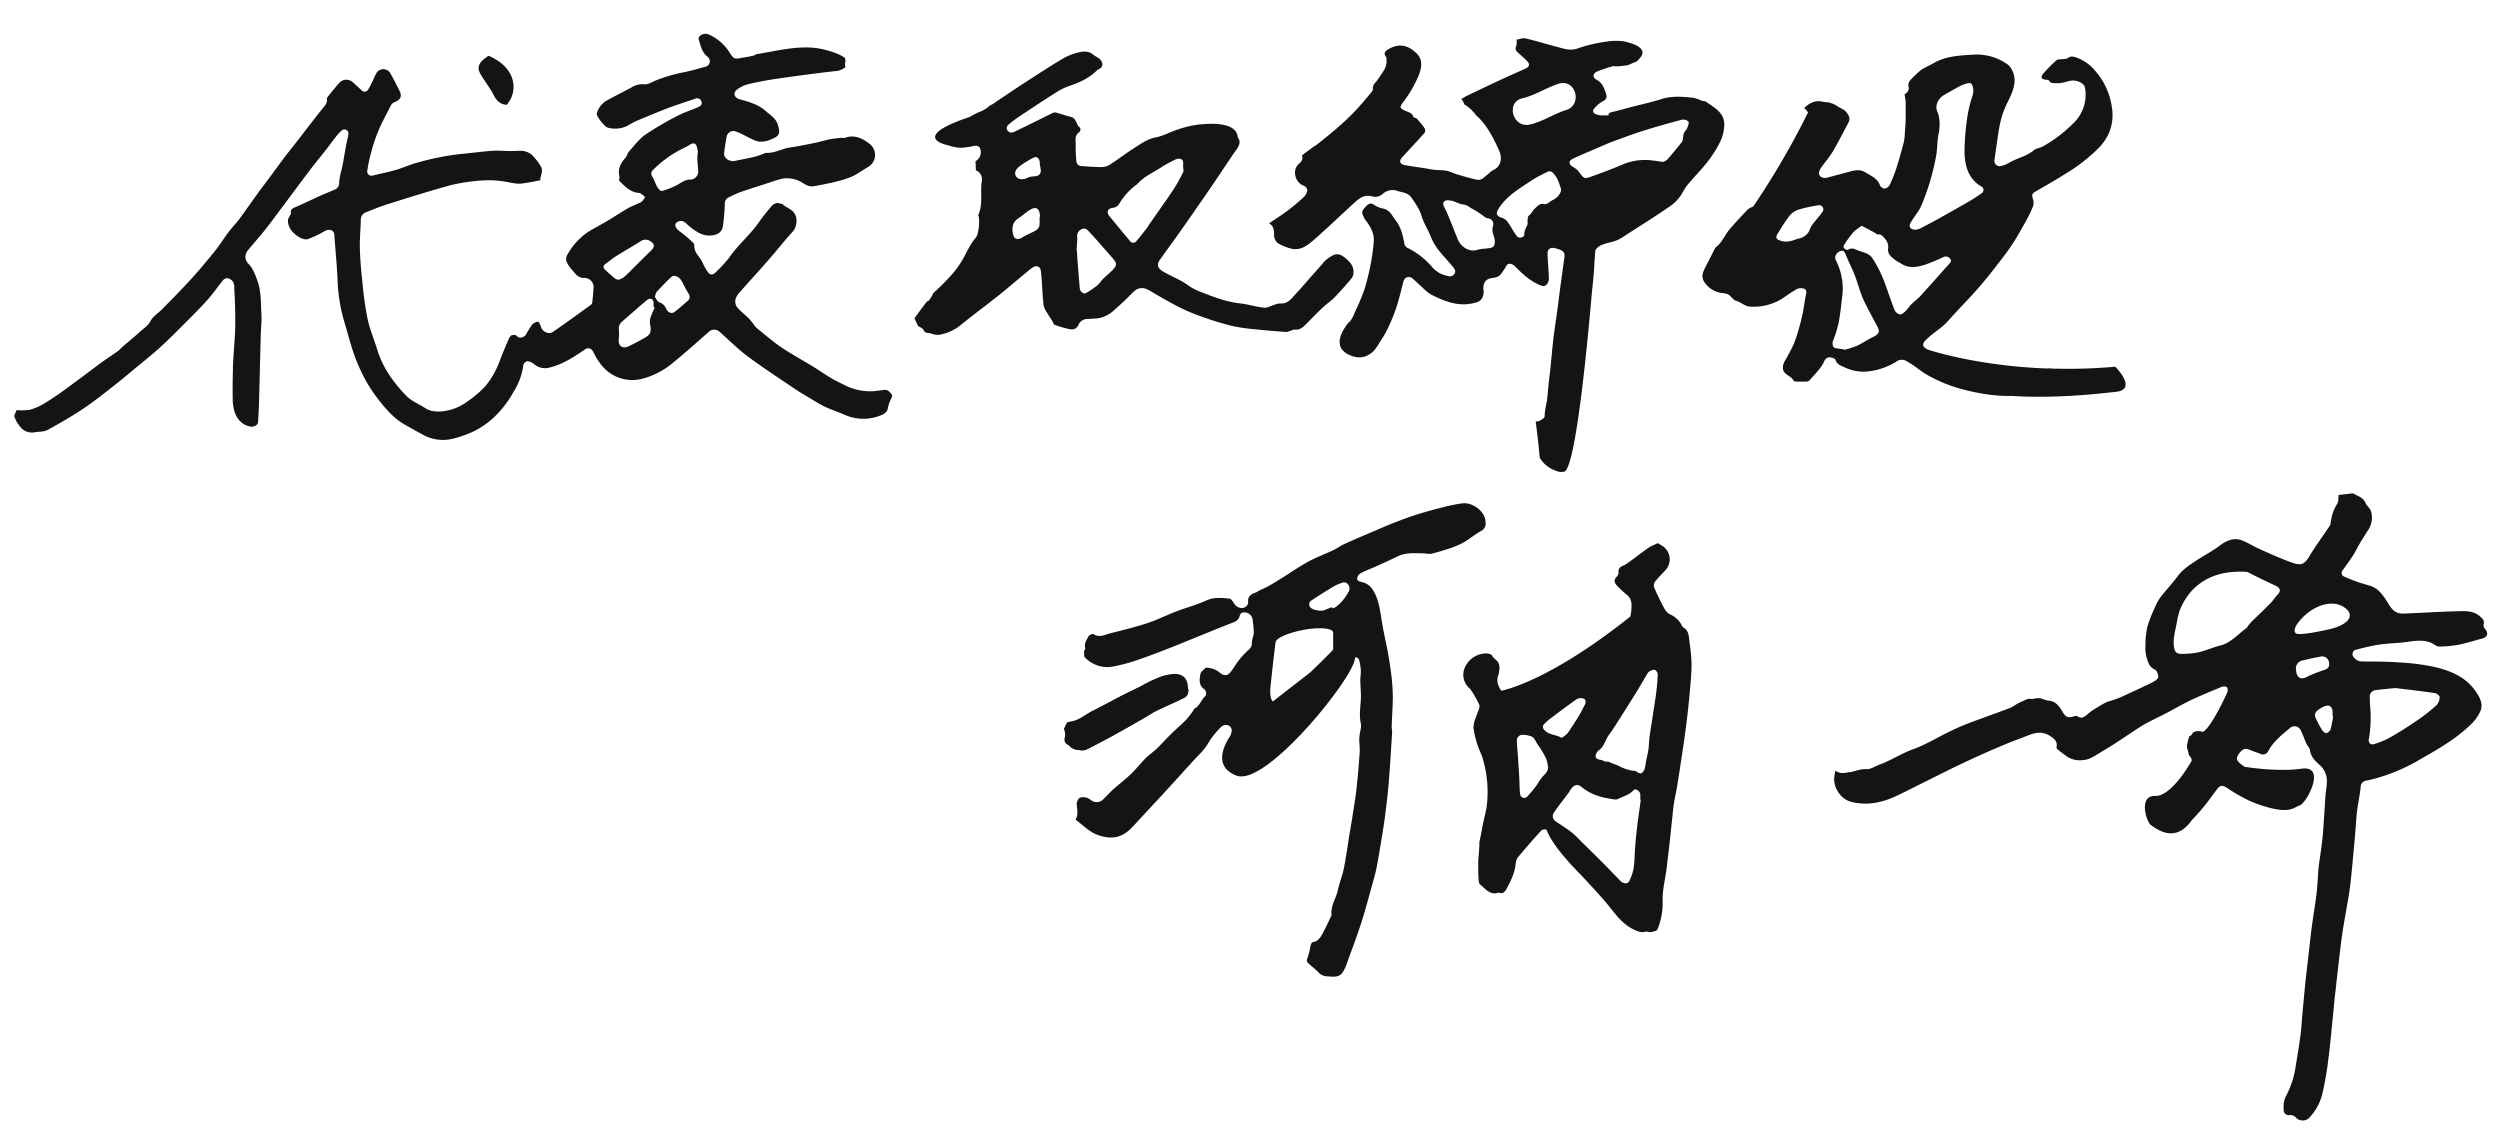 <svg id="レイヤー_0_画像" data-name="レイヤー 0 画像" xmlns="http://www.w3.org/2000/svg" viewBox="0 0 914.91 415.87"><defs><style>.cls-1{fill:#141414;}</style></defs><path class="cls-1" d="M397.31,274.45c3.76-1.87,7.47-3.85,11.16-5.88,3.5-1.92,6.95-3.93,10.41-5.91,1.47-.84,2.87-1.83,4.38-2.56,3.36-1.63,6.81-3.07,10.14-4.73a3,3,0,0,0,.16-5.09c-1.24-.68-2.1-1.44-2-2.94a13.72,13.72,0,0,1-3,0c-2-.51-3.69.29-5.41,1.15-3.72,1.85-7.5,3.58-11.21,5.45-4.07,2.05-8.06,4.26-12.14,6.31-2.87,1.44-5.31,3.84-8.78,4-.27,0-.57.46-.75.77-.33.56-.57,1.16-.83,1.72a7.56,7.56,0,0,1,.38,2.59c-.34,1.51-.39,2.71,1.31,3.37.25.1.36.52.6.68a7.94,7.94,0,0,0,1.6.85,4.84,4.84,0,0,0,1.51.26A5.38,5.38,0,0,0,397.31,274.45Z"/><path class="cls-1" d="M524.35,196.07l-3.5-.44.08-.71,3.52.39Z"/><path class="cls-1" d="M326.46,144.53c-.69-.82-1.36-2-2.76-1.85s-2.85.4-4.27.5a20.61,20.61,0,0,1-10.66-2.42c-1.57-.77-3.15-1.51-4.64-2.41-2.32-1.39-4.54-2.94-6.85-4.36-3.71-2.27-7.56-4.33-11.16-6.76-3-2-5.83-4.49-8.71-6.78a7.57,7.57,0,0,1-1.2-1.2,30.33,30.33,0,0,0-1.91-2.45c-1.52-1.53-3.27-2.85-4.64-4.49a3.73,3.73,0,0,1-.46-2.94,7.86,7.86,0,0,1,1.85-2.8c3.37-3.83,6.83-7.58,10.19-11.43,3-3.4,5.75-7,8.81-10.3,1.82-2,2.18-6-.4-7.92-.91-.68-1.95-1.19-2.94-1.79l.11-.09a1.37,1.37,0,0,1-.22-.19h0s0,0-.08-.07l-.06,0a7.58,7.58,0,0,0-1.6-.43l-.25-.11a3.6,3.6,0,0,0-2.52,1.56,70.57,70.57,0,0,0-4.7,6c-3.18,4.42-7.43,7.94-10.52,12.46a46.7,46.7,0,0,1-4.87,5.3c-1.18,1.25-2.17,1.2-3.14-.25a22,22,0,0,1-1.77-3.23c-.95-2.11-3.12-3.62-3-6.24a1.62,1.62,0,0,0-.51-1.09,44.85,44.85,0,0,0-4.61-3.9c-1.3-.87-2.3-2.29-1.64-3.12a2.43,2.43,0,0,1,3.32-.38c.72.57,1.34,1.27,2.07,1.83,2.22,1.7,4.48,3.26,7.53,3,2.46-.23,4-1.22,4.33-3.57a78.39,78.39,0,0,0,.68-8,2.47,2.47,0,0,1,1.38-2.37,41.78,41.78,0,0,1,4.49-2c3.54-1.22,7.11-2.33,10.67-3.48a45.29,45.29,0,0,1,4.52-1.39,10.78,10.78,0,0,1,6.43,1c.78.33,1.45.92,2.23,1.27a4.55,4.55,0,0,0,2.11.57c.45,0,.89-.1,1.34-.17h0c1.11-.17,2.22-.4,3.32-.63l1.49-.34.27,0h0c1.09-.25,2.17-.51,3.25-.81A32.23,32.23,0,0,0,312,64.52c1.93-.93,3.68-2.23,5.54-3.33a5.09,5.09,0,0,0,.55-8.65c-2.6-2-5.41-3.35-8.83-2.11-.41.15-.92,0-1.38,0-1.42.15-2.84.27-4.24.55-1.79.36-3.53.92-5.32,1.29-3,.61-6,1.25-9.05,1.67s-5.84,2.23-9.05,2c-.17,0-.36.17-.55.23a30.41,30.41,0,0,1-3.44,1.19c-2.39.57-4.82,1-7.22,1.51-2.05.45-4.19-1-4-2.85s.53-3.9.89-5.83a2.56,2.56,0,0,1,3-2.2,19.83,19.83,0,0,1,3.58,1.58c1.8.8,3.55,2,5.43,2.27a9.46,9.46,0,0,0,4.66-1c2.82-1.15,3-2.32,2.07-5.28-.75-2.34-2.76-3.44-4.32-4.85-2.65-2.4-6.12-3.43-9.55-4.35-2.05-.55-2.67-2.29-1-3.61a11.74,11.74,0,0,1,4.66-2.09c3.44-.8,6.93-1.42,10.43-1.92,6.85-1,13.72-1.91,20.59-2.69a6.27,6.27,0,0,0,3.95-1.49,4.31,4.31,0,0,1-.13-1.55,2.23,2.23,0,0,0-.1-1.84c-2.19-1.59-5.23-2.44-7.73-3.06-8-2-16.75.49-24.72,1.74a3.37,3.37,0,0,1-.89.48,41.2,41.2,0,0,1-4.07.77c-3.12.63-3.2.57-4.95-2.17a16.72,16.72,0,0,0-7.56-6.35c-1.71-.75-4,.56-3.51,2,.7,2.22,1.14,4.58,3.2,6.19a2.06,2.06,0,0,1-.88,3.68c-2.46.67-4.92,1.41-7.42,1.92a56,56,0,0,0-10.7,3.1c-1.35.57-2.83,1.54-4.13,1.37a7.46,7.46,0,0,0-4.74,1.18c-3.11,1.65-6.25,3.24-9.32,4.95a7.82,7.82,0,0,0-3.34,4.54c-.31.92,2.88,4.92,4,5.19a10,10,0,0,0,7.06-.61c1.14-.57,2.2-1.3,3.37-1.8,3.85-1.62,7.7-3.23,11.6-4.72,3.29-1.25,6.65-2.3,10-3.46a1.64,1.64,0,0,1,2.26,1c.45,1.14-.41,1.75-1.28,2.13-2.48,1.07-5.08,1.88-7.45,3.14a110.53,110.53,0,0,0-11.78,6.89c-2.3,1.61-4.06,4-6,6.17-.58.64-.71,1.69-1.3,2.32-1.8,1.94-2.82,4.06-2.22,6.78.12.55-.26,1.41,0,1.69,2.05,2,4,4.14,7.18,4.38.8.07,1.54,1,2.31,1.47-.52.65-.91,1.52-1.59,1.9-1.45.83-3.11,1.29-4.57,2.12-2.6,1.49-5.09,3.16-7.66,4.7-2.31,1.38-4.71,2.61-7,4a23.87,23.87,0,0,0-7.67,8.37,3,3,0,0,0-.44,2.23,10.28,10.28,0,0,0,2.05,3.3c1.25,1.33,2.14,3.12,4.62,3a3.41,3.41,0,0,1,3.34,3.15c-.08,1.94-.29,3.87-.49,5.8a1.39,1.39,0,0,1-.49.89c-4.62,3.33-9.21,6.71-13.91,9.92-1.66,1.13-4-.16-4.45-2.07-.15-.63-.74-1.68-1.05-1.65a3.32,3.32,0,0,0-2.11,1.07,39.68,39.68,0,0,0-2.33,3.74c-.54.85-2.17,1.31-2.86.76-.22-.18-.44-.35-.63-.54a2.35,2.35,0,0,1-.45-.22c-.38,0-.78.09-1.14.14l.66-.09c-.33,0-.67.11-1,.19-.11.16-.22.32-.34.47a4.26,4.26,0,0,1-.35.38v0a1,1,0,0,1-.14.44c-.59,1.41-1.21,2.81-1.79,4.22-1,2.33-1.74,4.74-2.88,7a28.15,28.15,0,0,1-4,6.18,39.9,39.9,0,0,1-6.43,5.44,18.56,18.56,0,0,1-9.79,3.67,13.05,13.05,0,0,1-3.63-.3,8.7,8.7,0,0,1-2.46-1.22c-2.21-1.37-4.77-2.42-6.52-4.24-4.63-4.83-8.56-10.21-10.56-16.76-1.17-3.8-2.74-7.49-3.58-11.35a123.73,123.73,0,0,1-1.88-13.32c-.45-4.12-.83-8.27-.94-12.41-.1-3.57.27-7.14.35-10.71a2.76,2.76,0,0,1,2-2.63c2.66-1.07,5.32-2.16,8.06-3,7.75-2.43,15.49-4.91,23.32-7a66.39,66.39,0,0,1,10.83-1.59,35.67,35.67,0,0,1,6.45.12c1.84.15,3.66.61,5.49.89a9.37,9.37,0,0,0,2.3.14c1.37-.14,2.73-.39,4.09-.63,1.09-.19,2.18-.43,3.27-.65l-.18-.43a18.38,18.38,0,0,0,.57-2.27,3.44,3.44,0,0,0-.12-1.95,19.55,19.55,0,0,0-2.58-3.65,6.33,6.33,0,0,0-4.83-2.45c-1.29,0-2.58.11-3.87.1-2.16,0-4.34-.24-6.49-.1-3.57.24-7.12.73-10.69,1.07a96.31,96.31,0,0,0-17.17,3.33c-2.63.75-5.15,1.88-7.77,2.64s-5.51,1.35-8.28,2a1.55,1.55,0,0,1-2-1.91,54.53,54.53,0,0,1,1.43-6.74,59.41,59.41,0,0,1,4.15-11.11c1.06-2,2-4,3.1-6a2.56,2.56,0,0,1,1.26-1.08c2.09-.76,2.81-2.1,1.89-4-1.12-2.29-2.29-4.55-3.54-6.77a3,3,0,0,0-4.79-.17c-.71,1.14-1.18,2.43-1.78,3.64a25.41,25.41,0,0,1-1.38,2.58,1.51,1.51,0,0,1-2.59.27c-1.07-1-2.1-1.94-3.16-2.9a3.54,3.54,0,0,0-4.67.07c-1.53,1.73-3,3.54-4.42,5.32a1.1,1.1,0,0,0-.32.69c.3,1.8-1,2.81-1.92,4s-1.83,2.31-2.73,3.47c-2.21,2.86-4.42,5.74-6.64,8.6-1.32,1.7-2.7,3.36-4,5.08-1.93,2.56-3.8,5.16-5.71,7.73S95,69.8,93.26,72.24c-1.91,2.63-3.73,5.33-5.68,7.93-1.26,1.68-2.76,3.18-4,4.86-1.67,2.2-3.11,4.57-4.83,6.71-2.83,3.51-5.72,7-8.75,10.32-3.43,3.77-7,7.39-10.58,11-1.46,1.51-3.44,2.7-4.37,4.47s-2.34,2.52-3.59,3.66c-2.15,2-4.42,3.81-6.62,5.71-.59.51-1.08,1.14-1.7,1.58-2.16,1.55-4.39,3-6.53,4.55-4,3-8,6-12.09,9-2.7,2-5.43,3.88-8.28,5.6A20.38,20.38,0,0,1,10.76,150a20.21,20.21,0,0,1-4.68.07c-.3.88-1,1.85-.76,2.52a10.66,10.66,0,0,0,2.13,3.63,5.27,5.27,0,0,0,5.11,2c1.6-.3,3.41-.13,4.77-.85,4.33-2.32,8.59-4.81,12.7-7.51,3.72-2.46,7.23-5.23,10.76-8,3-2.29,5.83-4.71,8.72-7.1s5.92-4.78,8.74-7.33c3-2.71,5.87-5.58,8.73-8.45s6-5.94,8.79-9.07c2.06-2.28,3.82-4.82,5.75-7.22.87-1.1,2-1.1,3.1-.25,1.33,1,1.07,2.52,1.14,3.8.25,4.17.38,8.35.33,12.53,0,3.59-.38,7.17-.59,10.76-.1,1.7-.23,3.39-.26,5.09-.07,3.65-.16,7.32-.07,11a16.52,16.52,0,0,0,.76,5.36c1,2.66,2.83,4.7,5.95,5.16,1.05.15,2.49-.58,2.55-1.56.13-2.35.29-4.71.35-7.07.24-8.41.43-16.83.66-25.24.06-2.4.38-4.81.23-7.19-.25-4,0-8.08-1.36-12-.85-2.37-1.59-4.72-3.41-6.57a3.54,3.54,0,0,1-.31-4.74c2.07-2.54,4.28-5,6.32-7.54,2.38-3,4.63-6.11,6.93-9.18,3.23-4.3,6.42-8.63,9.67-12.92,1.74-2.29,3.58-4.5,5.35-6.76,1.29-1.65,2.53-3.33,3.83-5A16.73,16.73,0,0,1,125,47.81a1.48,1.48,0,0,1,2.46,1.47c-.15,1.34-.57,2.64-.82,4-.43,2.3-.78,4.62-1.22,6.92s-1.21,4.44-1.29,6.67a2.6,2.6,0,0,1-1.86,2.61c-1.65.74-3.35,1.38-5,2.13-3.12,1.41-6.2,2.9-9.33,4.28-1,.43-1.73.81-1.47,2.1.07.35-.33.79-.51,1.2a3.81,3.81,0,0,0-.6,1.43c0,2.7,1.67,4.53,3.71,5.91,1,.66,2.5,1.29,3.49,1a35.64,35.64,0,0,0,6.34-3c1.61-.87,3.33-.3,3.44,1.28.41,5.77,1,11.54,1.22,17.32a62.2,62.2,0,0,0,2.69,15.49c1.2,3.93,2.16,7.93,3.57,11.78a65.53,65.53,0,0,0,4.37,9.43,54.36,54.36,0,0,0,5,7.27c2.57,3.21,5.32,6.28,9,8.32,2.09,1.17,4.16,2.38,6.28,3.51a15.12,15.12,0,0,0,11.7,1.51,41,41,0,0,0,7.72-2.84,32.58,32.58,0,0,0,6.83-4.82,39.14,39.14,0,0,0,7.29-9.5,23.49,23.49,0,0,0,3.51-9.7c.06-.54,1-1.42,1.45-1.39a4.68,4.68,0,0,1,2.53,1.09,6.06,6.06,0,0,0,5.27,1.32c4.9-1.13,9.12-3.83,13.23-6.66,1.29-.9,2.4-.52,3.12.85a25.42,25.42,0,0,0,3.13,5,14.41,14.41,0,0,0,15,4.77,29.38,29.38,0,0,0,11.43-6.13c4.3-3.5,8.42-7.22,12.6-10.88a2.91,2.91,0,0,1,4.21,0c3.37,3,6.6,6.23,10.21,8.93,5.42,4,11.1,7.74,16.71,11.53,2.16,1.46,4.42,2.77,6.66,4.11a52.69,52.69,0,0,0,4.95,2.8c2.23,1,4.57,1.81,6.83,2.76a16.86,16.86,0,0,0,13.48.32c1.18-.48,2.47-1.14,2.62-2.82a11.8,11.8,0,0,1,.8-2.44C326.06,146,326.73,144.84,326.46,144.53ZM239,62.17a41.1,41.1,0,0,1,11.87-8.3,19.68,19.68,0,0,0,1.73-1c1.41-.77,2.16-.4,2.5,1.2.12.54.25,1.09.31,1.34a26.22,26.22,0,0,0-.21,2.75c.05,1.39.21,2.76.31,4.15a3,3,0,0,1-3,3.42c-1.75,0-3,1-4.44,1.81a27,27,0,0,1-5.87,2.37c-.38.12-1.28-.83-1.65-1.47-.69-1.17-1.06-2.52-1.75-3.69A1.85,1.85,0,0,1,239,62.17ZM221.36,98.63a1.18,1.18,0,0,1,.18-2c1.38-1.05,2.73-2.14,4.2-3.06,2.85-1.79,5.81-3.42,8.65-5.24a3.07,3.07,0,0,1,3.71,0c1.52,1,1.53,2.06.2,3.34-2.5,2.41-4.94,4.89-7.41,7.33a35.22,35.22,0,0,1-2.68,2.51,8.27,8.27,0,0,1-1.76.88c-.55-.14-1-.13-1.21-.34C223.92,101,222.61,99.84,221.36,98.63Zm16.91,17a5.89,5.89,0,0,0-.4,2.81c.63,3.15.32,4-2.61,5.59-1.74.94-3.48,1.91-5.28,2.73-2.23,1-3.72-.14-3.55-2.6a18.18,18.18,0,0,0,.06-3.61c-.22-1.6.72-2.47,1.74-3.36l6.26-5.45c.83-.71,1.66-1.41,2.51-2.09a1.31,1.31,0,0,1,2.17.91,14.28,14.28,0,0,1,0,1.85l.45.17A27.56,27.56,0,0,0,238.27,115.67Zm13.28-5.45c-1.45,1.31-2.92,2.6-4.45,3.81-1.2,1-2.51.5-3.27-.89a4.1,4.1,0,0,0-2.53-2.48c-.72-.2-1.17-1.34-1.65-2,.3-.86.34-1.46.66-1.8,1.75-1.87,3.5-3.77,5.41-5.48.95-.86,2.81-.09,3.64,1.35s1.65,3.17,2.57,4.69A1.94,1.94,0,0,1,251.55,110.22Z"/><path class="cls-1" d="M180.62,34.72c1.08,2.2,2.59,3.56,4.89,3.63A22.73,22.73,0,0,0,187,36a10,10,0,0,0,.19-8c-1.56-3.73-4.9-6.1-8.43-7.61-.8.6-1.48,1.06-2.1,1.6a5.66,5.66,0,0,0-.93,1.13c-1.35,2-.1,3.65.91,5.27C177.94,30.51,179.52,32.5,180.62,34.72Z"/><path class="cls-1" d="M492.29,94.39c-1.38-1.1-2.88-2-5-.67a11.68,11.68,0,0,0-3,2.39c-1.24,1.57-2.63,3-3.95,4.53-2.11,2.38-4.16,4.8-6.33,7.13-1.49,1.61-2.83,3.55-5.52,3.27a6.47,6.47,0,0,0-2.2.55c-1.26.36-2.55,1.15-3.76,1-2.93-.31-5.79-1.25-8.72-1.56-5.29-.57-10.12-2.54-15-4.44a18.39,18.39,0,0,1-2.71-1.33c-1.23-.73-2.35-1.65-3.6-2.33-2.16-1.18-4.43-2.17-6.56-3.39-2.39-1.36-2.74-2.66-1.41-4.52,2.1-3,4.25-5.9,6.36-8.87,2-2.76,3.91-5.55,5.85-8.33,2.43-3.5,4.86-7,7.26-10.51,1.79-2.62,3.53-5.27,5.3-7.9,1-1.43,1.88-2.9,2.91-4.28,1.52-2,1.91-3.46.75-4.84-.3-4.93-7.5-5.23-12.28-4.88a27.79,27.79,0,0,0-3.41.38l-.6.1-.15,0h0A46.37,46.37,0,0,0,431,47.4c-2.79.9-5.32,2.39-8.31,2.94-2.35.43-4.58,1.9-6.67,3.22-3.35,2.11-6.52,4.53-9.84,6.69a6.05,6.05,0,0,1-3,.9c-2.36,0-4.73-.2-7.09-.34-1.57-.09-2.18-.8-2.22-2.33a49.23,49.23,0,0,1-.21-5c.13-1.69-.63-3.6,1.15-5a1.28,1.28,0,0,0-.09-2.21c-.32-.25-.41-.8-.62-1.19-.5-.92-.84-1.94-2.07-2.26-1.82-.47-3.59-1.07-5.4-1.58a1.82,1.82,0,0,0-1.15,0c-2.4,1.15-4.78,2.37-7.17,3.55s-4.51,2.19-6.77,3.29c-1.06.52-2.14.72-2.88-.41s.21-1.91,1-2.55c1.24-1,2.51-1.92,3.83-2.8,4.06-2.7,8.13-5.4,12.25-8a23.69,23.69,0,0,1,5-2.65c3.89-1.32,7.61-2.83,10.57-5.8a4,4,0,0,1,1-.68,1.8,1.8,0,0,0,.86-2.64c-.62-1.34-2-1.65-3-2.48-1.7-1.45-3.54-1.33-5.3-.92a21.42,21.42,0,0,0-5.9,2.3c-4.64,2.75-9.16,5.71-13.69,8.64-3.65,2.36-7.25,4.8-10.86,7.23a10.76,10.76,0,0,1-2.22,1.34,11.83,11.83,0,0,1-3.7,2.31,4.3,4.3,0,0,1-.58.18l-.78.41c-.78.4-1.55.81-2.3,1.25C332,50.47,347.12,53.2,347.12,53.2h0a13.63,13.63,0,0,0,4.78.88,32.6,32.6,0,0,0,4.76-.72c1.39-.2,2.17.6,2.27,2A3.76,3.76,0,0,1,357,59c.05,1.18.1,2.09.15,3.32A3.61,3.61,0,0,1,359.36,66c-.08.71-.23,1.42-.25,2.13-.12,3.55.4,7.16-1.09,10.58-.07.18.2.48.21.72a17.07,17.07,0,0,1-.44,6,2.79,2.79,0,0,1-.67,1.47l-.07.08a8.44,8.44,0,0,1-.86,1.1A47.77,47.77,0,0,0,353,93.7a33.8,33.8,0,0,1-4.72,6.83,83.3,83.3,0,0,1-6.84,6.84,4.56,4.56,0,0,1-.18.52,13,13,0,0,1-1.3,2.06c-.18.25-.64.28-.83.52-1.56,2-3.1,4.12-4.47,6,.52,1.15.94,2,1.28,2.8.74.5,1.74.81,2,1.44a1.76,1.76,0,0,0,1.89,1.13,15.12,15.12,0,0,1,1.91.53,5.14,5.14,0,0,0,2,.14,17.14,17.14,0,0,0,7.29-3.12c4.58-3.74,9.34-7.25,14-10.93,3.22-2.56,6.34-5.25,9.51-7.88,1.07-.88,2.12-1.79,3.24-2.6,1.41-1,2.88-.55,3.11,1,.18,1.27.28,2.56.37,3.84.21,3,.32,5.94.65,8.89a7.82,7.82,0,0,0,1.25,2.69c.63,1.09,1.35,2.13,2,3.19.26.42.41,1.13.76,1.25a34.2,34.2,0,0,0,5.72,1.65,2.57,2.57,0,0,0,3-1.55,3.61,3.61,0,0,1,3.47-2.2c.77,0,1.54-.14,2.31-.14a10.8,10.8,0,0,0,7.05-2.87c2.49-2.14,4.87-4.42,7.17-6.76,2-2,3.94-1.85,6-.67,3.55,2.08,7.09,4.18,10.75,6.05a71.65,71.65,0,0,0,8.52,3.58,113.56,113.56,0,0,0,11,3.36,63,63,0,0,0,8.36,1.2c3.77.41,7.55.73,11.33,1a4.49,4.49,0,0,0,1.48-.35c.59-.17,1.2-.58,1.75-.52,2.11.24,3.27-1.12,4.54-2.39,1.95-2,3.89-4,5.9-5.85,1.3-1.23,2.84-2.21,4.07-3.49,2.24-2.33,4.4-4.75,6.45-7.24a4,4,0,0,0,.54-2.41C495.23,97.05,493.78,95.59,492.29,94.39ZM380.42,79.55a15.59,15.59,0,0,1-.06,3.21A3,3,0,0,1,379,84.37c-1.29.75-2.7,1.3-4,2-.51.24-.95.61-1.46.83-1.45.62-2.42.12-2.76-1.38-.55-2.42-.33-4.51,2-6,1.39-.86,2.56-2.07,4-2.94,2.33-1.46,3.65-.7,3.8,2.05,0,.21,0,.41,0,.62Zm-2-15a7.45,7.45,0,0,0-1.91.3,3.57,3.57,0,0,0-.55.28c-1.75.76-3.34.56-4.08-.52s-.41-2.46,1.2-3.72a32.46,32.46,0,0,1,5.19-3.2c1.31-.67,2.41.52,2.25,2.41.11.6.24,1.2.34,1.8C381.12,63.58,380.14,64.6,378.39,64.51Zm29,34.05c-1.16,1.17-2.45,2.21-3.62,3.36-.8.79-1.41,1.8-2.27,2.5a26.4,26.4,0,0,1-4.16,2.81c-.87.47-2.11-.58-2.21-1.76-.34-3.84-.63-7.69-.93-11.53-.06-.82-.09-1.65-.14-2.47h-.1c.08-1.58.29-3.17.23-4.75A2.73,2.73,0,0,1,396,83.79c1.45-.55,2.27.68,3.08,1.57,1.89,2,3.72,4.12,5.55,6.21,1.18,1.35,2.42,2.66,3.47,4.11C408.85,96.77,408.14,97.78,407.36,98.56Zm12.92-16c-1.37,1.91-2.86,3.73-4.37,5.53a1.45,1.45,0,0,1-2.49,0c-2.5-3-5-6-7.45-9-1.25-1.55-.7-2.81,1.29-3.09a2.93,2.93,0,0,0,2.3-1.5,23,23,0,0,1,6.35-7s.1,0,.13-.08c2.49-2.85,5.95-4.32,9-6.31,1.54-1,3.2-1.82,4.83-2.68a6.29,6.29,0,0,1,1.22-.41c1.59,0,2,.73,1.84,2.13a11,11,0,0,0,.09,1.8,2.23,2.23,0,0,1-.07,1c-.85,1.66-1.7,3.33-2.66,4.92s-2.23,3.43-3.39,5.11C424.74,76.15,422.56,79.37,420.28,82.52Z"/><path class="cls-1" d="M493.63,118s-7.61,8.17,0,11.83,11-4.24,11-4.24Z"/><path class="cls-1" d="M624.3,37.21c-.4-.28-1.06-.19-1.56-.36a14.72,14.72,0,0,0-2.93-1.05c-4-.42-7.94-.79-11.9.49-3.53,1.14-7.17,1.9-10.76,2.83-2.22.58-4.42,1.23-6.65,1.76-1,.24-2,.31-1.79,1.36-.8,0-1.53,0-2.26,0a8,8,0,0,1-2.25-.37c-1.35-.5-1.55-1.46-.51-2.46a11.13,11.13,0,0,1,3-2.42,1.94,1.94,0,0,0,1.08-2.62c-.63-2-1.32-4.09-3.55-5.23-1.47-.75-1.35-2.24.21-2.94a49.16,49.16,0,0,1,6-2c.22-.07.5.08.76.08.53,0,1.06,0,1.58-.06s1.31-.14,2-.23a5.33,5.33,0,0,0,1.14-.2c.88-.35,1.72-.82,2.63-1.1a2.24,2.24,0,0,0,1.1-.91c3.63-3.37-.3-5.26-3.48-6.16A12,12,0,0,0,593,15l-.12,0h0a20.19,20.19,0,0,0-4.46.16,53.79,53.79,0,0,0-11,2.54c-2.73,1-5,.15-7.39-.49-3.9-1-7.76-2.24-11.69-3.14-1.09-.26-2.36.3-3.36.46a5.53,5.53,0,0,1-.05,2.23,1.76,1.76,0,0,0,.41,2.31c1.1,1.07,2.28,2,3.37,3.13,1.33,1.3,1.12,2.23-.62,3-2.78,1.24-5.58,2.45-8.35,3.74-4.34,2-8.66,4.1-13,6.17-.67.32-1.29.74-1.94,1.12a6,6,0,0,1,1.09,2l.07,0a15.81,15.81,0,0,1,3.57,3.1l.69.89c3.89,3.35,6.45,8.5,8.45,13,1.1,2.48.75,5.36-1.79,6.84a4.41,4.41,0,0,1-.86.38c-1.09,1-2.2,1.93-3.35,2.83a2.93,2.93,0,0,1-2.14.52c-2.42-.54-4.82-1.24-7.21-1.95-1.34-.39-2.62-1.08-4-1.35s-2.86-.18-4.28-.33c-1.17-.12-2.32-.39-3.48-.57-2.63-.41-5.28-.76-7.9-1.25a1.9,1.9,0,0,1-1.26-1.11,2.18,2.18,0,0,1,.65-1.56c2.75-3,5.58-6,8.3-9.07a1.77,1.77,0,0,0,0-1.69,30.1,30.1,0,0,0-2.87-3.51c-.29-.32-1.15-.32-1.22-.6-.43-1.55-2-1.78-3-2.26-1.81-.85-2.18-1.23-1-2.8a44.89,44.89,0,0,0,6-10.33c1.08-2.76,1.43-5.63-.75-7.79-2.91-2.88-6.19-4-10.24-1.71-1.05.59-2.22,1.4-1,2.93.16.21.08.59.12.9.36,3-1.67,5-3.07,7.23-.75,1.18-2.11,1.95-1.88,3.66a1.8,1.8,0,0,1-.51,1.09c-1,1.2-2,2.35-3,3.53-5,6-11.05,11-17.21,15.84-.28.22-.64.34-.93.55q-2,1.47-4,3c-.14.11-.33.34-.29.44.52,1.5-.55,2.27-1.42,3.15-2.25,2.29-1,6.74,2.08,7.74.56.19,1.32,1.09,1.27,1.59A4.32,4.32,0,0,1,477.25,72a74.32,74.32,0,0,1-6.07,5.12c-2.11,1.59-4.36,3-6.76,4.63,1.82,1,1.77,2.48,1.84,4.08a4.29,4.29,0,0,0,1.16,3,16.57,16.57,0,0,0,4.55,2c3.76,1.25,6.49-1,9-3.17,5.23-4.56,10.2-9.42,15.36-14.07,1.58-1.42,3.4-2.39,5.77-1.73A4.15,4.15,0,0,0,506,71a5.2,5.2,0,0,1,5.31-1.16c1.8.61,3.92.62,5.16,2.39a41.41,41.41,0,0,1,2.87,4.55c.68,1.29,1,2.78,1.58,4.12.89,2,2,3.89,2.8,5.92,1.66,4.29,5.07,7.27,7.87,10.69.7.85,1.26,1.57.77,2.55a2,2,0,0,1-2.55.91,9.69,9.69,0,0,1-5.65-3.17A27.73,27.73,0,0,0,515,90.67a2.08,2.08,0,0,1-1-1.26c-.59-3.07-1.18-6.12-3.18-8.67-1.27-1.62-2.05-3.69-4.31-4.35a9.78,9.78,0,0,1-3.53-1.33c-1.29-1.06-2.15-.44-2.92.32s-1.65,1.76-1.55,2.54a8.34,8.34,0,0,0,1.75,3.32c1.52,2.17,2.73,4.43,2.48,7.17a64.83,64.83,0,0,1-.86,6.82,90.05,90.05,0,0,1-2.41,10.3,84.7,84.7,0,0,1-3.74,8.93,10.22,10.22,0,0,1-2,3.51c-1.33,1.18-1.74,2.7-2.38,4.18-.1.22-.06.72.08.8,1,.59.83,1.53.92,2.44a4.8,4.8,0,0,0,.68,1.81c1.31,2.26,3.7,2.35,5.88,2.79.22,0,.58-.56.86-.87s.51-.54.76-.81l.84.89a7.55,7.55,0,0,0,1.6-1.3,45.56,45.56,0,0,0,3.94-5.8,66.63,66.63,0,0,0,3.86-8.84c1.16-3.37,1.95-6.87,2.85-10.32a2,2,0,0,1,3.13-1.18c1.41,1.17,2.7,2.48,4.07,3.7a15,15,0,0,0,2.88,2.32c5.07,2.55,10.21,4.66,16.16,3a3.83,3.83,0,0,0,2.54-1.62,5.29,5.29,0,0,0,.52-3c-.28-2.28.61-4.05,2.9-4.36,1.39-.19,2.6-.36,3.47-1.51.41-.54.78-1.1,1.17-1.65.5-.72.86-1.78,1.55-2.07a2.67,2.67,0,0,1,2.25.73c2.71,2.72,5.45,5.35,9,6.92,1,.44,2,.78,2.78-.11a3.32,3.32,0,0,0,.8-2.09c-.09-3.11-.42-6.22-.49-9.33,0-1.53,1-2.18,2.49-1.91a12.05,12.05,0,0,1,1.92.57c1.55.58,2,1.37,1.73,3q-.82,5.91-1.62,11.83c-.34,2.59-.63,5.2-1,7.79-.45,3.34-1,6.68-1.39,10s-.69,7-1.05,10.51-.83,6.71-1.07,10.08c-.19,2.66-1.05,5.21-1.09,7.9,0,.54-1.17,1.13-1.87,1.57a3.81,3.81,0,0,1-1.39.18c.06.49.11.84.15,1.19.25,2.08.51,4.16.74,6.24s.37,3.88.59,5.81a2.07,2.07,0,0,0,.46.79,10.86,10.86,0,0,0,5.38,4,4.63,4.63,0,0,0,2.93.4c4.1.09,8.39-43.23,10.39-66.46q.36-3.06.62-6.14c.12-1.36.16-2.72.23-4.08.2-2.59.31-4.09.31-4.09.1-.74,1.07-1.55,1.84-2a17.59,17.59,0,0,1,3.33-1.11,18.66,18.66,0,0,0,3.2-1c1.66-.89,3.22-2,4.81-3,4.53-2.93,9.13-5.77,13.55-8.86a15.17,15.17,0,0,0,5.43-5.8,17.27,17.27,0,0,1,2.59-3.6c2.08-2.46,4.38-4.75,6.33-7.3a41.67,41.67,0,0,0,4.6-7.25,15.84,15.84,0,0,0,1.55-6.2C631.14,41.24,627.38,39.41,624.3,37.21ZM544,90.91h0a5.81,5.81,0,0,1-1,.13h-.47c-.13,0-.25,0-.37.09a5.45,5.45,0,0,1-1,.16l-.78.22c-2.73.73-5.79-1.08-7-4.17s-2.46-6.18-3.72-9.25c-.4-1-1-1.88-1.36-2.87-.43-1.17.35-1.86,1.35-1.93a8.55,8.55,0,0,1,2.83.54,13.06,13.06,0,0,0,2.51.94,5.31,5.31,0,0,1,3.18,1.32l.22.1A32.49,32.49,0,0,1,542.83,79l-.5-.39A14,14,0,0,0,544,79.79c1.93.25,2.55,1,2.47,2.63,0,.34-.24.67-.26,1a7.86,7.86,0,0,0,.08,1.82,20.17,20.17,0,0,1,.72,2.42C547.21,90.18,546.58,90.8,544,90.91Zm24.29-17.72c-.54.27-1,.63-1.55,1a2.25,2.25,0,0,1-2.19.38,7,7,0,0,1-.78.11c-.35.21-.71.42-1,.66a11.54,11.54,0,0,0-1.8,1.83l-.06.06a6.33,6.33,0,0,1-1.46,1.74c-.36.3-.34,1.09-.42,1.66s.14,1.16-.05,1.63c-.48,1.15-1.19,2.14-1.13,3.55,0,1.1-1.9,1.58-2.66.68a28.12,28.12,0,0,1-1.95-2.93,24,24,0,0,0-1.85-2.78,4.52,4.52,0,0,0-1.91-1.14c-1.87-.59-2.13-1.54-1.12-3.17,3.05-4.92,8-7.63,12.54-10.69,1.68-1.12,3.57-1.93,5.36-2.88a1.7,1.7,0,0,1,2.19.53c1.54,1.54,2.14,3.56,2.76,5.53C571.61,70.33,570.23,72.21,568.29,73.19Zm-8.43-27.61c-6.28,1.42-8.93-8.22-2.66-9.64,4.7-1.06,8.71-3.9,13.3-5.32,6.17-1.91,8.79,7.74,2.66,9.64C568.57,41.68,564.59,44.51,559.86,45.58Zm57.59,1.25c-.28.7-.89,1.26-1.23,1.94a6,6,0,0,0-.26,1.45,4.19,4.19,0,0,1-.42,1.72c-1.75,2.22-3.57,4.39-5.43,6.52a4.87,4.87,0,0,1-1.49.8c-1.61-.22-3-.44-4.5-.61a21,21,0,0,0-10.73,1.74c-3.42,1.45-6.91,2.74-10.39,4-3.27,1.22-3.25,1.15-5.31-1.69a6.87,6.87,0,0,0-2-1.59c-1.66-1-1.76-2.23,0-3.06,3.41-1.62,6.91-3,10.38-4.54,1.5-.64,3-1.31,4.54-1.87,3.61-1.31,7.21-2.66,10.87-3.81,4.63-1.46,9.31-2.78,14-4a2.73,2.73,0,0,1,2.4.64C618.22,44.9,617.76,46.07,617.45,46.83Z"/><path class="cls-1" d="M434.6,254.09a3.24,3.24,0,0,0,.15-2.19c-.07-5.83-4.59-5.89-9-4.53l-.14,0a41.69,41.69,0,0,0-8.25,3.86h0c-1.81.87-3.62,1.73-5.41,2.64-4.07,2.05-8.06,4.26-12.14,6.31-2.87,1.44-5.31,3.84-8.78,4-.27,0-.57.46-.75.77-.33.56-.57,1.16-.83,1.72a7.56,7.56,0,0,1,.38,2.59c-.34,1.51-.39,2.71,1.31,3.37.25.1.36.52.6.68a7.94,7.94,0,0,0,1.6.85,4.84,4.84,0,0,0,1.51.26,5.38,5.38,0,0,0,2.47,0c3.76-1.87,7.47-3.85,11.16-5.88,3.5-1.92,6.95-3.93,10.41-5.91,1.47-.84,2.87-1.83,4.38-2.56,3.36-1.63,6.81-3.07,10.14-4.73a2.55,2.55,0,0,0,1.19-1.24h0Z"/><path class="cls-1" d="M535.3,184.19a56.89,56.89,0,0,0-7.06,1.41c-3.18.79-6.35,1.65-9.48,2.63-2.83.88-5.63,1.92-8.4,3-2.3.88-4.55,1.88-6.81,2.85-3.86,1.64-7.73,3.26-11.55,5-1.39.62-2.61,1.58-4,2.23-3.07,1.45-6.27,2.63-9.24,4.24-3.32,1.8-6.45,4-9.66,6-1.53.94-3,1.91-4.61,2.78-1.31.72-2.71,1.32-4.06,2-.22.11-.4.34-.63.41-1.8.61-3.35,1.39-3,3.74a1.7,1.7,0,0,1-.36,1c-1,1.51-3.38,1.32-4.58-.31-.58-.77-1.21-2-1.91-2.1-2.84-.27-5.64-.62-8.51.7-3.52,1.63-7.35,2.59-11,4s-6.95,3.09-10.54,4.27c-4.48,1.47-9.08,2.6-13.66,3.75-1.95.49-3.92,1.73-6.06.26-.3-.21-1.57.3-1.8.77-.68,1.39-1.79,2.73-1.18,4.51.08.23-.43.61-.43.92,0,.8-.16,1.9.28,2.35a11.33,11.33,0,0,0,10.73,3.24,64.2,64.2,0,0,0,8.42-2.28c4.45-1.53,8.85-3.2,13.22-4.95,7.34-2.92,14.6-6,22-8.87a3.24,3.24,0,0,0,2.26-2.34c.32-1.18,1.06-1.4,2.1-1.25a3,3,0,0,1,2.66,2.87,35.68,35.68,0,0,1,.4,4.47c-.05,1.29-.72,2.57-.69,3.84a3.12,3.12,0,0,1-1.42,2.65,30.92,30.92,0,0,0-3.49,3.83c-1.07,1.36-1.88,2.94-3,4.26s-2.22,1.32-3.74.19a7.61,7.61,0,0,0-5.29-1.89c-.74.83-1.74,1.45-1.89,2.23-.35,1.92-.72,3.94,1.19,5.5a1.88,1.88,0,0,1,.18,3.08c-1.28,1.32-1.78,3.34-3.65,4.17-.13.06-.13.38-.24.54a34.05,34.05,0,0,1-2.69,3.49c-1.65,1.71-3.5,3.23-5.2,4.9-1.94,1.9-3.76,3.93-5.72,5.82-1.21,1.17-2.65,2.09-3.84,3.29-1.9,1.91-3.57,4.06-5.51,5.92s-4.42,3.77-6.58,5.7c-1.19,1.07-2.23,2.3-3.4,3.39a3.3,3.3,0,0,1-4.5.47,5.73,5.73,0,0,0-1.82-1c-.87-.14-2.1-.25-2.62.23a3.49,3.49,0,0,0-.86,2.68c.23,1.79.51,3.5-.44,5.16,2.79,2.1,5.07,4.64,8.62,5.8,4.42,1.46,8,.89,11.31-2.23,1.48-1.41,2.82-3,4.21-4.46,3-3.23,6-6.45,9-9.7q4.68-5.12,9.33-10.27c2.12-2.36,4.64-4.52,6.15-7.23a28.67,28.67,0,0,1,4.52-5.68,2.48,2.48,0,0,1,2.82-.67,2,2,0,0,1,1.08,2.49,4.12,4.12,0,0,1-.64,1.65c-1.87,2.82-6.24,10.89,2.51,14.21,10.67,4.06,42-34.78,43.27-42.48.05-.28.09-.53.12-.8a1.41,1.41,0,0,1,1.49,1,20.09,20.09,0,0,1,.61,3.93c.07,1.06-.21,2.14-.2,3.21,0,2.42.33,4.84.2,7.25-.17,2.94-.66,5.86,0,8.82a6.2,6.2,0,0,1-.08,2.14,31.55,31.55,0,0,0-.51,3.31c0,1.72.28,3.46.16,5.18-.29,4.38-.66,8.76-1.14,13.13-.37,3.33-.95,6.65-1.46,10-.3,2-.63,3.94-1,5.92-.7,4.39-1.29,8.8-2.15,13.16-.55,2.75-1.64,5.39-2.23,8.14-.67,3.09-2.74,5.83-2.33,9.2,0,.21-.19.46-.3.69-.84,1.73-1.63,3.49-2.54,5.17s-1.71,3.66-4.09,4c-.32.05-.63.84-.76,1.34a26.05,26.05,0,0,1-1,4.18c-.38.85-.5,1.49.08,2.06,1.22,1.19,2.65,2.18,3.81,3.42a4.47,4.47,0,0,0,3.19,1.48c2.12.1,4.45.64,5.85-1.66a18.86,18.86,0,0,0,1.53-3.47c1.76-4.86,3.6-9.69,5.17-14.61s2.94-10.11,4.35-15.18c.51-1.82,1-3.65,1.33-5.51.66-3.51,1.25-7,1.82-10.57.47-2.89.93-5.77,1.29-8.67.49-4.06,1-8.13,1.29-12.2.46-5.78.81-11.57,1.17-17.35,0-.81-.19-1.63-.16-2.44.12-3.56.4-7.12.41-10.68a70.31,70.31,0,0,0-.53-7.8c-.34-2.93-.81-5.86-1.34-8.77-.62-3.36-1.44-6.69-2-10.06-.79-4.41-1.05-9-3.68-12.81a6.25,6.25,0,0,0-3.23-2.37c-1-.29-2.22-.31-2.3-1.45a2.79,2.79,0,0,1,1.43-2c1.95-1,4-1.73,6-2.63,2.56-1.15,5.09-2.36,7.63-3.55,3.13-1.47,6.46-1,9.74-1a9.32,9.32,0,0,0,2.26.17c2.35-.59,4.68-1.27,7-2.06a28.42,28.42,0,0,0,5-2.17c2.15-1.24,4.07-2.89,6.23-4.09a3,3,0,0,0,1.73-3.19C543.58,186.82,538.58,183.81,535.3,184.19ZM480,219.71c2.58-1.75,5.24-3.38,7.93-5a16.66,16.66,0,0,1,3.49-1.51c1.71-.54,3,1.77,2.22,3.13a16.78,16.78,0,0,1-4.81,5.83,5.64,5.64,0,0,1-1.25.46l-.18-.42c-.82.34-1.67.62-2.46,1-1.22.64-4.45.15-5.38-.9A1.65,1.65,0,0,1,480,219.71Zm-15.11,32.12c.82-7.75,1.7-15.34,1.94-16.87s5.08-3.56,10.75-4.54,10.31-.48,10.31,1.11v6.2h0c0,.09-3.84,4-8.29,8.26l-13.79,10.72C464.53,255.57,464.92,251.83,464.92,251.83Z"/><path class="cls-1" d="M618.27,234.8c-.23-1.87-.16-4-2.18-5.12a1.67,1.67,0,0,1-.55-.72,8.92,8.92,0,0,0-4.53-4.2,5.32,5.32,0,0,1-2-2.23c-1.32-2.45-2.54-4.95-3.64-7.5a2.56,2.56,0,0,1,.31-2.15c1.16-1.5,2.54-2.82,3.82-4.22a5.83,5.83,0,0,0-.53-8.44,19.19,19.19,0,0,0-2.26-1.43,30.84,30.84,0,0,0-3,1.41c-1.25.78-2.4,1.7-3.59,2.57-1.68,1.23-3.3,2.53-5,3.66-1.22.8-3.06.9-2.78,3.1a2.45,2.45,0,0,1-.79,1.63c-1.25,1.3-.51,2.38.35,3.33a46.25,46.25,0,0,0,3.4,3.15,4.42,4.42,0,0,1,1.77,3.88,17.24,17.24,0,0,1-.42,4.1c-30.7,24.46-47.28,27.16-47.28,27.16h0c-1.06-1.72-1.9-3.52-1-5.8a3.71,3.71,0,0,0,.17-.78c.89-4.57-1.44-4.35-2.39-6.14s-7.42-1.22-9.89,3.86a6.57,6.57,0,0,0,1.8,8.22,43.37,43.37,0,0,1,3.28,5.71,2,2,0,0,1,0,1.35c-.4,1.26-1,2.46-1.35,3.73a8.67,8.67,0,0,0-.75,3.51,35.77,35.77,0,0,0,3,9.95,42.64,42.64,0,0,1,1.74,19.42c-.47,2.31-1.06,4.62-1.51,6.93-.09.47-.18.94-.26,1.42h0c-.09.48-.17.95-.27,1.42-.16.86-.35,1.7-.53,2.55,0,1.19-.07,2.4-.16,3.6s-.25,2.6-.27,3.9c0,1.87,0,3.75.1,5.62.05.85.08,2.05.61,2.46,1.93,1.52,3.55,4,6.63,3a.55.55,0,0,1,.31,0c1.53.57,2.28-.62,2.79-1.56,1.59-3,3.05-6,3.3-9.46a4.1,4.1,0,0,1,1-2.21c2.66-3.17,5.37-6.3,8.16-9.36a1.89,1.89,0,0,1,2.14-.42c2.19,6.31,12,15.94,12.82,16.76l1.47,1.59c2.47,2.7,5,5.36,7.34,8.14,3.11,3.65,5.66,7.82,10.29,10,1.42.66,2.63,1.24,4.22.77.58-.17,1.32.3,1.93.17.89-.17,2.24-.4,2.48-1a25.51,25.51,0,0,0,1.9-10.48c-.11-4.33,1.1-8.44,1.55-12.66.31-2.86.71-5.71,1-8.56.34-3.11.64-6.22,1-9.33.18-1.73.31-3.46.59-5.18.34-2.17.86-4.32,1.21-6.5.79-4.93,1.55-9.88,2.28-14.82q.8-5.46,1.44-10.94.58-5,1-9.92c.24-2.94.52-5.88.51-8.82A71,71,0,0,0,618.27,234.8Zm-53.11,30.14a20.36,20.36,0,0,1,1.94-1.77c3.27-2.46,6.53-4.94,9.89-7.28a3.13,3.13,0,0,1,2.53-.23c.93.36.91,1.4.46,2.27-.75,1.45-1.47,2.91-2.32,4.3-1.28,2.08-2.6,4.15-4,6.13a9.79,9.79,0,0,1-2.2,1.67c-2.17-1.35-4.72-1-6.3-2.92A1.42,1.42,0,0,1,565.16,264.94Zm-.41,19a25.58,25.58,0,0,0-2.3,3.31,49,49,0,0,1-3.61,4.37,1.51,1.51,0,0,1-2.5-.89c-.27-2-.22-4-.33-6q-.22-3.81-.48-7.61c-.13-2-.33-3.95-.42-5.92a2.09,2.09,0,0,1,2.14-2.29,9.12,9.12,0,0,1,2.26.31c1.25.32,1.93.79,2.11,1.48a1.62,1.62,0,0,1,.4.52,11,11,0,0,0,1,1.64,30.52,30.52,0,0,1,2.56,4.25,8.59,8.59,0,0,1,.82,2.83C566.84,281.33,566.28,282.54,564.75,284Zm34.59,16.94q-.51,4.08-.86,8.18c-.24,2.87-.23,5.77-.62,8.62a18.17,18.17,0,0,1-1.58,4.73c-.51,1.13-2.14,1.11-3.16.07-2.16-2.2-4.27-4.44-6.45-6.62-2.78-2.8-5.61-5.55-8.43-8.33a32,32,0,0,0-3-2.87c-1.76-1.35-3.61-2.58-5.49-3.76-1.43-.89-2-2.19-1-3.63,1.66-2.41,3.49-4.7,5.23-7.05.42-.57.74-1.23,1.19-1.78,1.08-1.32,2.3-1.53,3.62-.44,3.52,2.91,7.7,4,12.08,4.56a2.29,2.29,0,0,0,1.3-.16c1.91-1,4.1-1.49,5.67-3.22.69-.76,2.29.24,2.44,1.46a17,17,0,0,1,0,2l.17,0C600.13,295.45,599.69,298.17,599.34,300.91ZM606,254.38c-.71,5-1.56,10-2.3,15.07-.23,1.59-.21,3.21-.43,4.81-.2,1.44-.59,2.85-.87,4.28a20.91,20.91,0,0,1-.56,3c-.23.62-.88,1.48-1.38,1.5a2.53,2.53,0,0,1-1.73-.86,14.71,14.71,0,0,1-5.88-1.67c-.21-.1-.41-.21-.62-.3l-.23-.11-1.27-.48a24.91,24.91,0,0,1-2.38-1l-.42.22-.69-.24a8.59,8.59,0,0,0-1.64-.56c-1.52-.14-2.1-1.1-1.34-2.41a2.94,2.94,0,0,1,.77-1c2.09-1.39,2.44-3.92,3.83-5.77,1.63-2.16,3-4.5,4.48-6.79q2.89-4.51,5.71-9.07c1.29-2.1,2.5-4.25,3.77-6.37a2.65,2.65,0,0,1,.92-1c.61-.29,1.43-.66,1.93-.45a2.07,2.07,0,0,1,1,1.67C606.57,249.39,606.35,251.89,606,254.38Z"/><path class="cls-1" d="M862.45,237.71a78.46,78.46,0,0,1,8.42-1.83c3.41-.48,6.89-.49,10.31-1,3-.43,5.9-.8,8.76.47.9.4,1.75,1.27,2.62,1.26a39.23,39.23,0,0,0,7.18-.66c2.82-.54,5.56-1.47,8.35-2.17,2.32-.58,2.77-1.93,1.24-3.78a1.77,1.77,0,0,1-.45-1.34c.52-1.58-.41-2.35-1.45-3.22-2.5-2.08-5.51-1.81-8.36-1.74-6.64.15-13.27.64-19.91.85a5.43,5.43,0,0,1-3.19-1.13,11.12,11.12,0,0,1-2.09-2.83c-1.69-2.57-3.3-5.21-6.49-6.21-1.57-.49-3.16-.91-4.71-1.45s-3.17-1.19-4.7-1.89a1.43,1.43,0,0,1-.61-2.4c1.25-1.75,2.54-3.47,3.71-5.28.92-1.44,1.65-3,2.52-4.48s1.94-3.1,2.9-4.66a8.28,8.28,0,0,0,1.2-7.15c-.37-1.1-1.53-1.91-2-3-.84-2-2.76-2.47-4.34-3.41a2.32,2.32,0,0,0-1.29,0c-1.34.14-2.67.31-4.3.51a7.54,7.54,0,0,1,0,1.16,4.78,4.78,0,0,1-.38,1.93,16.45,16.45,0,0,0-2.46,7.23,2.34,2.34,0,0,1-.37,1c-1.52,2.24-3.06,4.46-4.58,6.69-.9,1.34-1.82,2.68-2.64,4.07-1.94,3.29-3.06,3.9-6.69,2.6-4-1.43-7.82-3.19-11.69-4.9-2.11-.94-4.07-2.22-6.21-3.06a6.26,6.26,0,0,0-4.39-.33,11.41,11.41,0,0,0-3.85,2c-2.55,1.94-5.42,3.44-8.12,5.18s-5.48,3.5-7.49,6.2-4.31,5.09-6.33,7.74a18.87,18.87,0,0,0-2.1,4,43.16,43.16,0,0,0-2.65,6.84,33,33,0,0,0-.67,7,13.18,13.18,0,0,0,.55,4.52c.52,1.55,1,3.23,2.92,4,.7.29,1.21,1.78,1.23,2.73,0,.57-1,1.28-1.73,1.71a32.46,32.46,0,0,1-3.3,1.61c-2.08,1-4.16,2-6.25,2.92a33.85,33.85,0,0,1-6.2,2.48c-2,.49-3.88,1.86-5.75,2.94a17.59,17.59,0,0,0-2.79,2.08c-1.09.93-2.12,1.63-3.55.61a1.47,1.47,0,0,0-1.15,0c-2.35.76-3.19.33-4.42-1.8s-2.52-3.76-5.18-3.91a22.67,22.67,0,0,1-2.73-.87,7,7,0,0,0-2,.08c-.44,0-.92.31-1.32.2-1.5-.39-2.62.63-3.86,1.06-1.45.51-2.66,1.68-4.1,2.23-5,1.92-10.06,3.66-15.06,5.56-2.34.89-4.63,1.92-6.88,3-4.5,2.17-8.8,4.86-13.47,6.53-4.27,1.53-8,4.08-12.2,5.59-1.64.58-3.29,1.8-4.87,1.7-2-.13-3.62.56-5.37,1a9.64,9.64,0,0,1-1.08.12c-1.62.31-3.22.61-4.72-.45-.08-.06-.35.12-.23.08a19,19,0,0,0-.42,3,8.83,8.83,0,0,0,1.86,5.12,7.7,7.7,0,0,0,4.1,3c5.66,1.56,11.18.51,16.43-1.89,3.57-1.63,7-3.47,10.57-5.21,4.21-2.09,8.4-4.22,12.63-6.25q5.53-2.65,11.15-5.11c3.81-1.65,7.62-3.3,11.52-4.7,2.51-.91,5-2.3,7.76-2a7.57,7.57,0,0,1,3.15,1.24c1.41.89,2.69,2,2.21,4-.06.28.33.77.63,1,1,.83,2.1,1.59,3.16,2.39a8.43,8.43,0,0,0,5.69,1.35c2.87-.1,5.12-2,7.47-3.34,4.25-2.46,8.27-5.31,12.4-8,1.14-.74,2.28-1.51,3.49-2.14,2.61-1.37,5.28-2.62,7.9-4,2.81-1.46,5.54-3.1,8.4-4.45,3.7-1.74,7.48-3.3,11.26-4.85a2.3,2.3,0,0,1,2,.09,2.34,2.34,0,0,1,.06,2s-5.52,12.37-8.82,14.34c-1.34-.29-2.72-.55-3.8.44a2.56,2.56,0,0,1-1.22,1.23l-.09.16,0,.07a16.63,16.63,0,0,0-.6,2.2c-.06.27-.13.55-.19.82V273a1.77,1.77,0,0,0,0,.23l0,.19c.23,1.05.57,2,.77,3.07a2.5,2.5,0,0,1,1,1.85c-.29.53-7.28,13.17-13.46,12.95S785.54,301,787.21,302s8.66,7.13,14.92-1.87l0,0a66.16,66.16,0,0,0,4.7-5.32c1.61-1.93,3-4,4.54-6,1.11-1.48,2-1.49,3.53-.54a63.45,63.45,0,0,0,8.41,4.83c.34.15.69.27,1,.4.52.24,1.07.48,1.69.7,11.8,4.15,13.13,1.41,15.62.55s10-14.77.67-13.44a49.29,49.29,0,0,1-6.14.44,1.56,1.56,0,0,0-.68,0,93.69,93.69,0,0,1-14-1.13c-.45-.29-.89-.6-1.33-.94-1.93-1.52-1.92-2.44-.37-4.35.91-1.11,1.91-1.64,3.35-1s2.7,1,4,1.52a2.19,2.19,0,0,0,3-1c1.86-3.52,4.9-5.89,7.85-8.36a2.49,2.49,0,0,1,4,.75c.81,1.56,1.34,3.26,2.07,4.87.39.86,1.23,1.61,1.35,2.48.31,2.34,1.74,3.77,3.38,5.24a7.66,7.66,0,0,1,2.78,6c0,1.92-.39,3.82-.53,5.73-.32,4.48-.55,9-.91,13.44-.22,2.76-.61,5.49-1,8.24-.19,1.54-.5,3.08-.63,4.63-.26,3-.32,5.94-.67,8.89-.49,4.1-1.21,8.17-1.75,12.26-.49,3.7-.88,7.42-1.3,11.13-.33,2.9-.68,5.79-1,8.69-.41,4.08-.78,8.16-1.16,12.24-.24,2.6-.35,5.22-.7,7.81-.51,3.83-1.16,7.64-1.78,11.46a33.14,33.14,0,0,1-3.4,10.54,8.27,8.27,0,0,0-1,4c0,.41,0,.83,0,1.24a1.93,1.93,0,0,0,2,2,2.77,2.77,0,0,1,2.71,1.07,3.49,3.49,0,0,0,4.44.11,19.27,19.27,0,0,0,5-8.91,114.72,114.72,0,0,0,2.22-12.79c.68-5.1,1.12-10.24,1.64-15.37.33-3.26.6-6.53,1-9.79q.89-8.07,1.85-16.13.43-3.57,1-7.13c.74-4.49,1.63-9,2.28-13.47.54-3.79.85-7.62,1.22-11.44s.71-7.65,1-11.47c.18-2,.26-4.08.53-6.1.38-2.89,1-5.75,1.31-8.64a2.37,2.37,0,0,1,2.1-2.41c.7-.14,1.41-.27,2.1-.46a65.74,65.74,0,0,0,16-6.41c7-4,14.13-7.87,20-13.55a15.66,15.66,0,0,0,3.7-5.18c1-2.69-.48-5.18-2-7.33-3.61-5.05-9.06-7.28-14.78-8.63a82.53,82.53,0,0,0-13-1.68c-4.51-.33-9-.31-13.57-.34a3.67,3.67,0,0,1-3.05-1.5A1.69,1.69,0,0,1,862.45,237.71Zm-29-20c-.92.91-1.58,2.07-2.49,3-2.24,2.26-4.56,4.44-6.83,6.67a22.54,22.54,0,0,0-1.5,1.74c-.16.19-.21.51-.39.65-3.19,2.23-5.69,5.46-9.74,6.48-2.72.68-5.32,1.87-8.06,2.5a30.41,30.41,0,0,1-6.27.54c-1.73,0-2.31-.88-2.56-2.55-.49-3.29.64-6.35,1.12-9.49a27.24,27.24,0,0,1,1-3.95c2.49-6.23,8.83-15.09,24.7-14h0q.51.24,1,.51c3.09,1.59,6.24,3.08,9.39,4.56C834.61,215.21,834.8,216.34,833.44,217.7Zm10.69,30.06c-2.56,1.31-3.76-.27-3.9-2.79a2.93,2.93,0,0,1,2.56-3.3c2.23-.57,4.48-1,6.74-1.46a2.59,2.59,0,0,1,2.81,2.27c.25,1.49-.34,2.21-1.79,2.71A50.26,50.26,0,0,0,844.13,247.76Zm8.8,19.08a2.39,2.39,0,0,1-1.49,1.44c-.45.1-1.27-.54-1.6-1.06a36.23,36.23,0,0,1-2.56-4.85,2.25,2.25,0,0,1,.41-2,10.09,10.09,0,0,1,2.95-1.88c1.75-.75,2.89.08,3,2,0,.57,0,1.13,0,1.7l.2,0A45.13,45.13,0,0,1,852.93,266.84Zm-.61-36.53s-10.8,2.48-12.09,1.47.4-3.38.4-3.38c4.52-6.36,12.1-9.24,16.85-6.41S859.91,228.57,852.32,230.31Zm14.6,40.12a47.09,47.09,0,0,0,.42-12.49c-.06-.88-.07-1.75-.09-2.63a2.4,2.4,0,0,1,2.23-2.77c2.09-.29,4.2-.45,7.17-.75,4.23.53,9.28,1.11,14.31,1.83.7.1,1.83.88,1.83,1.34a4.35,4.35,0,0,1-1,3,65.29,65.29,0,0,1-7,5.53c-3.2,2.21-6.49,4.31-9.86,6.24a30,30,0,0,1-6.07,2.56C867.51,272.75,866.64,271.81,866.92,270.43Z"/><path class="cls-1" d="M774.13,134.2a193.1,193.1,0,0,1-21.63.72v0a6.78,6.78,0,0,1-.9,0,14.24,14.24,0,0,0-2.61-.07c-26.31-1-43.58-6.95-43.58-6.95-2-1-2.1-2.12-.46-3.63.75-.7,1.5-1.41,2.29-2,1.43-1.17,3-2.19,4.33-3.46,1.64-1.57,3.1-3.35,4.66-5,2.36-2.55,4.79-5,7.09-7.63s4.47-5.24,6.6-8,4.3-5.49,6.24-8.38c1.78-2.64,3.32-5.44,4.88-8.22a54.35,54.35,0,0,0,2.87-5.77,4.43,4.43,0,0,0,.12-2.83c-.54-1.69-.51-2.06,1.11-3,3.71-2.18,7.49-4.28,11.11-6.61a61.12,61.12,0,0,0,12.19-9.63c4.37-4.76,5.51-10.26,4.09-16.34A25.21,25.21,0,0,0,766.83,26,16,16,0,0,0,760,21.09c-1-.34-2-.72-3.17.1-.74.52-1.94.38-2.94.53-.36.06-.86,0-1.08.15a49.47,49.47,0,0,0-5.1,5.14c-1.08,1.4-.56,2.06,1.2,2.18.33,0,.82.09.95.31.75,1.24,1.94.86,3,.94,2.51.19,4.78-1.57,7.41-.73,1.24.4,2.56,1.14,2.76,2.44a14.27,14.27,0,0,1-3.67,12.36,50.52,50.52,0,0,1-11.62,9c-1.07.64-2.53.73-3.45,1.5-2.68,2.25-6.16,2.83-9.06,4.57a10.18,10.18,0,0,1-2.84,1.16,1.94,1.94,0,0,1-2.5-2.09c.21-1.47.41-2.94.63-4.4.72-4.8,1.16-9.67,3-14.23,1.38-3.35,3.5-6.4,3.75-10.21.14-2.07-.86-5-2.56-6.23A19.38,19.38,0,0,0,722.19,20c-5,.31-10.07.5-14.6,3.13-1.53.88-3.19,1.56-4.65,2.55a34.66,34.66,0,0,0-3,2.81c-1.11,1-1.91,2-1.4,3.6a2.11,2.11,0,0,1-.44,1.47,5.7,5.7,0,0,1-1.09,1,25.89,25.89,0,0,1,.4,2.93c0,1.86,0,3.73,0,5.6s-.16,3.46-.29,5.19a21.64,21.64,0,0,1-.4,3.78c-.84,3.23-1.74,6.45-2.76,9.62a47.41,47.41,0,0,1-2.46,6.1A2.45,2.45,0,0,1,689.63,69,2.07,2.07,0,0,1,688,67.83c-.91-2.61-3.32-3.47-5.33-4.75-1.7-1.08-3.61-.88-5.5-.34-2.83.8-5.7,1.5-8.54,2.3-1.29.36-3.36-.29-2.87-2.22a6.22,6.22,0,0,1,1.1-2c1.24-1.74,2.68-3.36,3.76-5.19,2-3.35,3.73-6.82,5.58-10.23,1-1.78.8-2.66-.45-4.29-.89-1.18-2.29-1.47-3.34-2.25A8.41,8.41,0,0,0,668,37.37c-.46,0-.91-.15-1.37-.23-2.49-.46-4.41.57-6.4,2.39a4.91,4.91,0,0,1,1.43,1.65,290.31,290.31,0,0,1-20.05,34.4,9.56,9.56,0,0,0-1.92,1C637.4,79,635.12,81.39,633,83.9c-1.76,2-2.66,4.73-4.89,6.43a2.76,2.76,0,0,0-.71,1c-.48.92-.94,1.84-1.41,2.76h0c-.58,1.14-1.16,2.29-1.75,3.43-1.06,2.06-2,3.92-.12,6.24a9.13,9.13,0,0,0,4.71,3.21c1.18.35,2.56.24,3.62.78s1.61,2,3.14,2.43,3.05,1.9,4.63,2a19.5,19.5,0,0,0,12.59-3.29,54.25,54.25,0,0,1,4.89-3.16,3.56,3.56,0,0,1,2.59-.05c.82.29.86,1.14.64,2.1-.57,2.58-.8,5.24-1.41,7.8a81.54,81.54,0,0,1-2.82,9.77,71.15,71.15,0,0,1-3.66,7,5.49,5.49,0,0,0-.55,1.72c-.42,3,2.84,3.21,3.83,5.14a1.08,1.08,0,0,0,.77.43c1.35,0,2.71.06,4.05,0a1.63,1.63,0,0,0,1.11-.47c1.91-2.31,4.22-4.3,5.44-7.16a2.33,2.33,0,0,1,1.67-1.25c.82,0,2.2.4,2.35.92.54,1.84,2.4,2.29,3.5,2.82a16.28,16.28,0,0,0,7.47,1.51,24.42,24.42,0,0,0,11.82-4,3.38,3.38,0,0,1,2.85-.06,41,41,0,0,1,4,2.54,33.06,33.06,0,0,0,6.37,4,51,51,0,0,0,9,3.56,74.87,74.87,0,0,0,11.87,2.45,54,54,0,0,0,7.64.4c16.84,1.07,33.21-1,38-1.49C782.55,142.63,774.13,134.2,774.13,134.2ZM666.9,77.63c-1.12,1.59-2.47,3-3.64,4.58a8.44,8.44,0,0,0-1.16,2.35,5.65,5.65,0,0,1-4.3,2.83,15.14,15.14,0,0,1-3.43,1,6.56,6.56,0,0,1-3.71-.71c-1.18-.75-.29-1.91.31-2.82a72.26,72.26,0,0,1,4-6,7.34,7.34,0,0,1,3.38-2.19,49.73,49.73,0,0,1,6.87-1.5,1.54,1.54,0,0,1,1.66,2.49Zm32.37,3.79c.93-1.53,2-3,3-4.51a16.84,16.84,0,0,0,1.2-2.45,87.28,87.28,0,0,0,5.07-17.32c.47-2.55.39-5.2.83-7.76a16.08,16.08,0,0,0,.18-6.8,6.3,6.3,0,0,0-.39-1.3c-1.4-2.77.37-5.35,2.1-6.39,1.89-1.12,3.81-2.19,5.74-3.24a10.9,10.9,0,0,1,2.26-.94c.86-.24,2-.74,2.48.38a5.38,5.38,0,0,1,.37,2.86c-.19,1.34-.79,2.6-1.1,3.93a46.43,46.43,0,0,0-1.17,5.91,86.38,86.38,0,0,0-.9,12.3c.19,4.76,1.44,9.31,6,12.08a1.44,1.44,0,0,1,.12,2.65,58.48,58.48,0,0,1-5.42,3.45c-3.68,2.12-7.39,4.2-11.12,6.27-2,1.1-4,2.15-6,3.16a5.64,5.64,0,0,1-1.43.36C699.06,84.05,698.4,82.87,699.27,81.42Zm-14,42c-2,1-3.81,2.26-5.81,3.18a36.22,36.22,0,0,1-4.64,1.45l-.11-.21c-1-.15-2-.24-3-.46s-1.3-1.51-.87-2.71a44.48,44.48,0,0,0,2-6.38c.6-3.05.91-6.15,1.28-9.24a22.8,22.8,0,0,0-2.32-13.93c-.58-1.05.24-2.72,1.62-3.21s1.72.42,2.15,1.49c.91,2.31,2.08,4.51,3,6.82s1.58,4.65,2.41,7a34.76,34.76,0,0,0,1.55,3.67c1.38,2.72,2.79,5.43,4.25,8.1C688.13,121.39,687.87,122.13,685.31,123.42Zm14.27-12.14c-.77.76-1.33,1.73-2.1,2.48-.59.58-1.41,1.38-2.07,1.32a2.88,2.88,0,0,1-2-1.56c-1.37-3.45-2.49-7-3.8-10.48a50.83,50.83,0,0,0-2.3-5.11,37.74,37.74,0,0,0-2-3.35c-1.2-1.92-3.37-2.19-5.23-2.9-1.13-.43-2.38-1.25-3.75-.25-.24.17-1.21-.28-1.49-.68s0-1.09.31-1.49a39.1,39.1,0,0,1,3.26-4.4,19.35,19.35,0,0,1,3-2.22l4.6,2.46c.4.22.8.68,1.18.66,1.46-.07,2,.75,2.85,1.84a4.22,4.22,0,0,1,1,3.21c-.35,2.1,1.09,3.09,2.33,4.18a22.52,22.52,0,0,0,2.33,1.41c2.86,1.94,5.9,1.4,8.86.46a67.82,67.82,0,0,0,6.5-2.68,2,2,0,0,1,2.72.58c.69.95-.13,1.49-.67,2.09-3.22,3.6-6.4,7.24-9.67,10.79C702.33,109,700.86,110,699.58,111.28Z"/></svg>